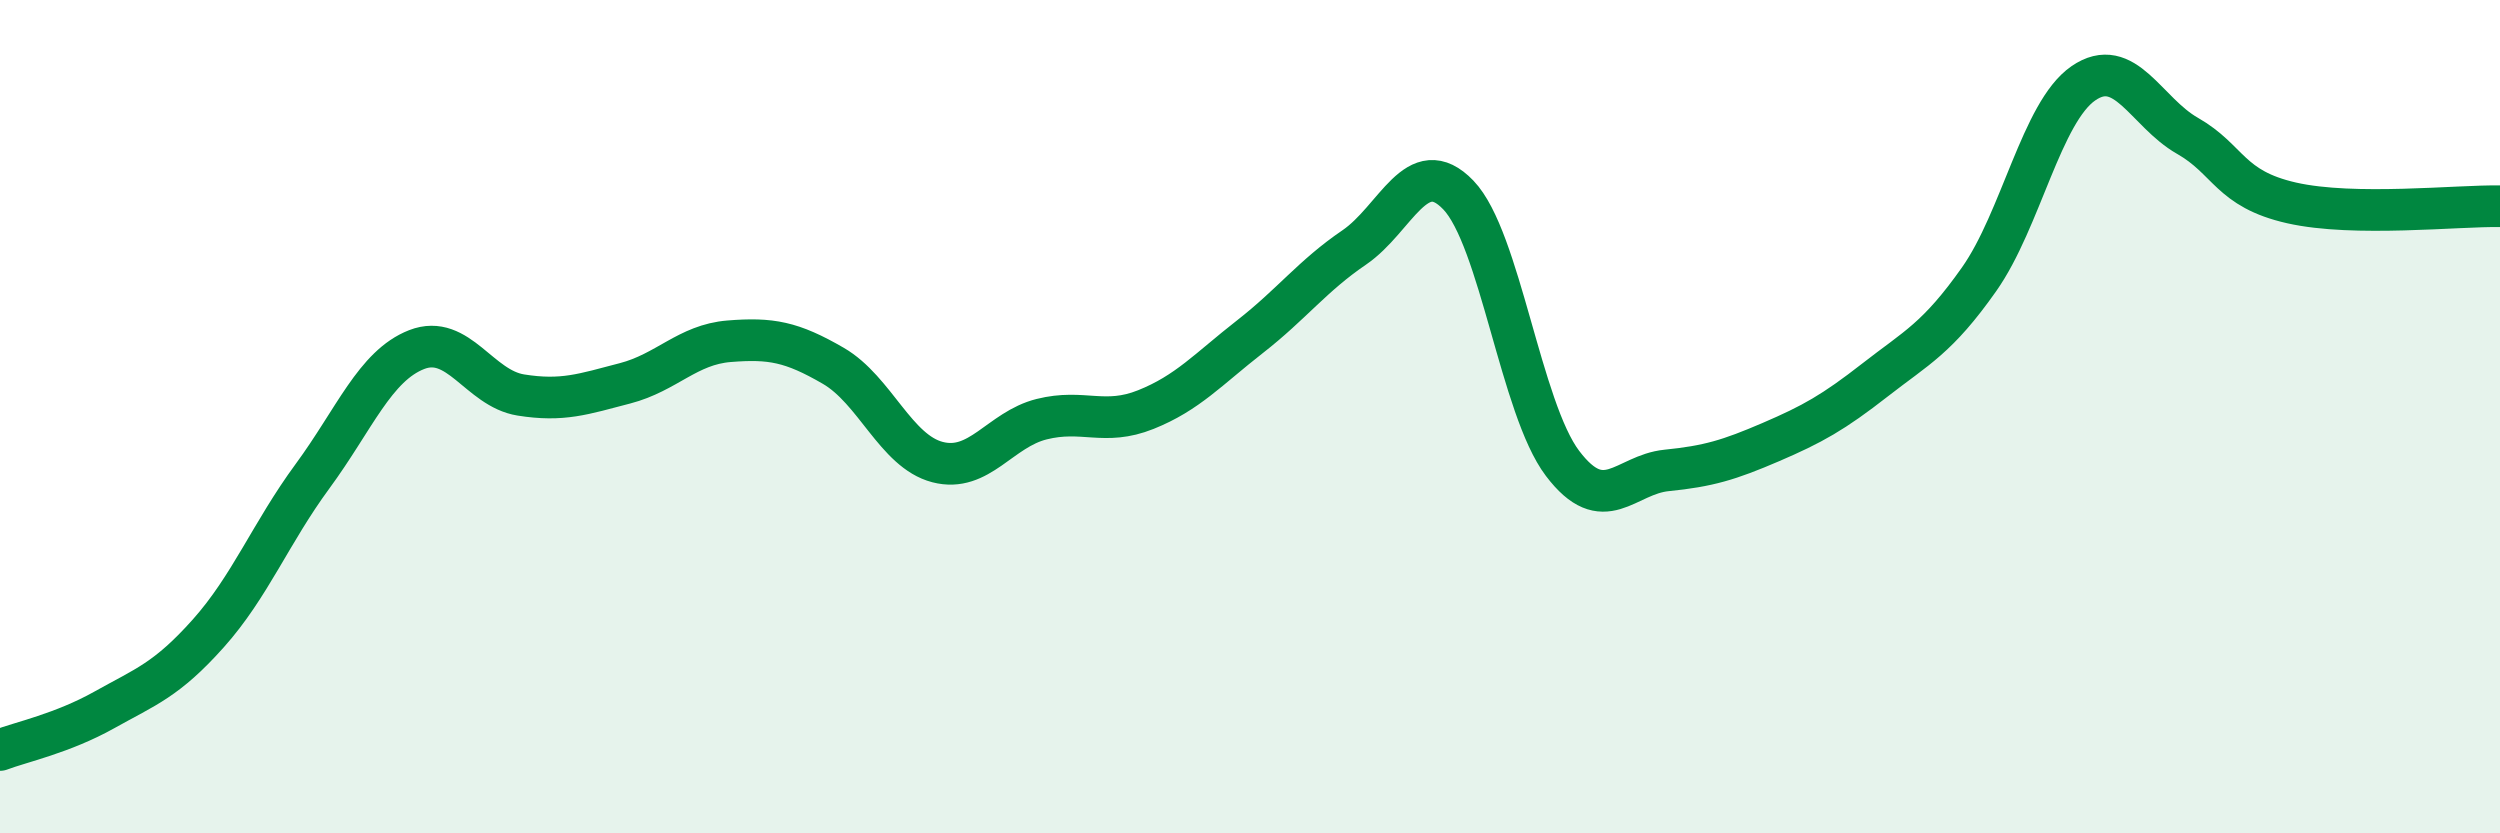
    <svg width="60" height="20" viewBox="0 0 60 20" xmlns="http://www.w3.org/2000/svg">
      <path
        d="M 0,18 C 0.5,17.81 1.5,17.6 2.5,17.04 C 3.5,16.48 4,16.32 5,15.2 C 6,14.08 6.5,12.79 7.5,11.43 C 8.5,10.07 9,8.78 10,8.39 C 11,8 11.5,9.32 12.5,9.48 C 13.5,9.64 14,9.46 15,9.2 C 16,8.94 16.5,8.27 17.5,8.19 C 18.5,8.11 19,8.2 20,8.78 C 21,9.36 21.5,10.83 22.5,11.09 C 23.5,11.35 24,10.31 25,10.06 C 26,9.81 26.5,10.23 27.5,9.83 C 28.5,9.43 29,8.86 30,8.08 C 31,7.3 31.5,6.62 32.5,5.94 C 33.5,5.26 34,3.64 35,4.68 C 36,5.72 36.5,9.8 37.5,11.12 C 38.5,12.44 39,11.39 40,11.29 C 41,11.19 41.5,11.04 42.5,10.61 C 43.5,10.18 44,9.9 45,9.12 C 46,8.34 46.5,8.12 47.5,6.7 C 48.5,5.28 49,2.69 50,2 C 51,1.31 51.5,2.69 52.5,3.26 C 53.5,3.83 53.5,4.53 55,4.87 C 56.5,5.21 59,4.93 60,4.95L60 20L0 20Z"
        fill="#008740"
        opacity="0.1"
        stroke-linecap="round"
        stroke-linejoin="round"
      />
      <path
        d="M 0,18 C 0.5,17.81 1.5,17.6 2.5,17.04 C 3.5,16.48 4,16.32 5,15.2 C 6,14.08 6.5,12.79 7.5,11.43 C 8.5,10.07 9,8.78 10,8.39 C 11,8 11.5,9.32 12.5,9.48 C 13.5,9.64 14,9.46 15,9.2 C 16,8.94 16.5,8.27 17.5,8.19 C 18.5,8.11 19,8.2 20,8.78 C 21,9.36 21.5,10.83 22.5,11.09 C 23.5,11.35 24,10.31 25,10.06 C 26,9.81 26.5,10.23 27.5,9.83 C 28.5,9.43 29,8.86 30,8.08 C 31,7.3 31.5,6.62 32.5,5.94 C 33.5,5.26 34,3.64 35,4.68 C 36,5.72 36.5,9.8 37.5,11.12 C 38.5,12.44 39,11.39 40,11.29 C 41,11.19 41.5,11.04 42.5,10.61 C 43.5,10.18 44,9.9 45,9.12 C 46,8.34 46.5,8.12 47.5,6.7 C 48.5,5.28 49,2.69 50,2 C 51,1.31 51.5,2.69 52.5,3.26 C 53.5,3.83 53.5,4.53 55,4.87 C 56.5,5.21 59,4.93 60,4.95"
        stroke="#008740"
        stroke-width="1"
        fill="none"
        stroke-linecap="round"
        stroke-linejoin="round"
      />
    </svg>
  